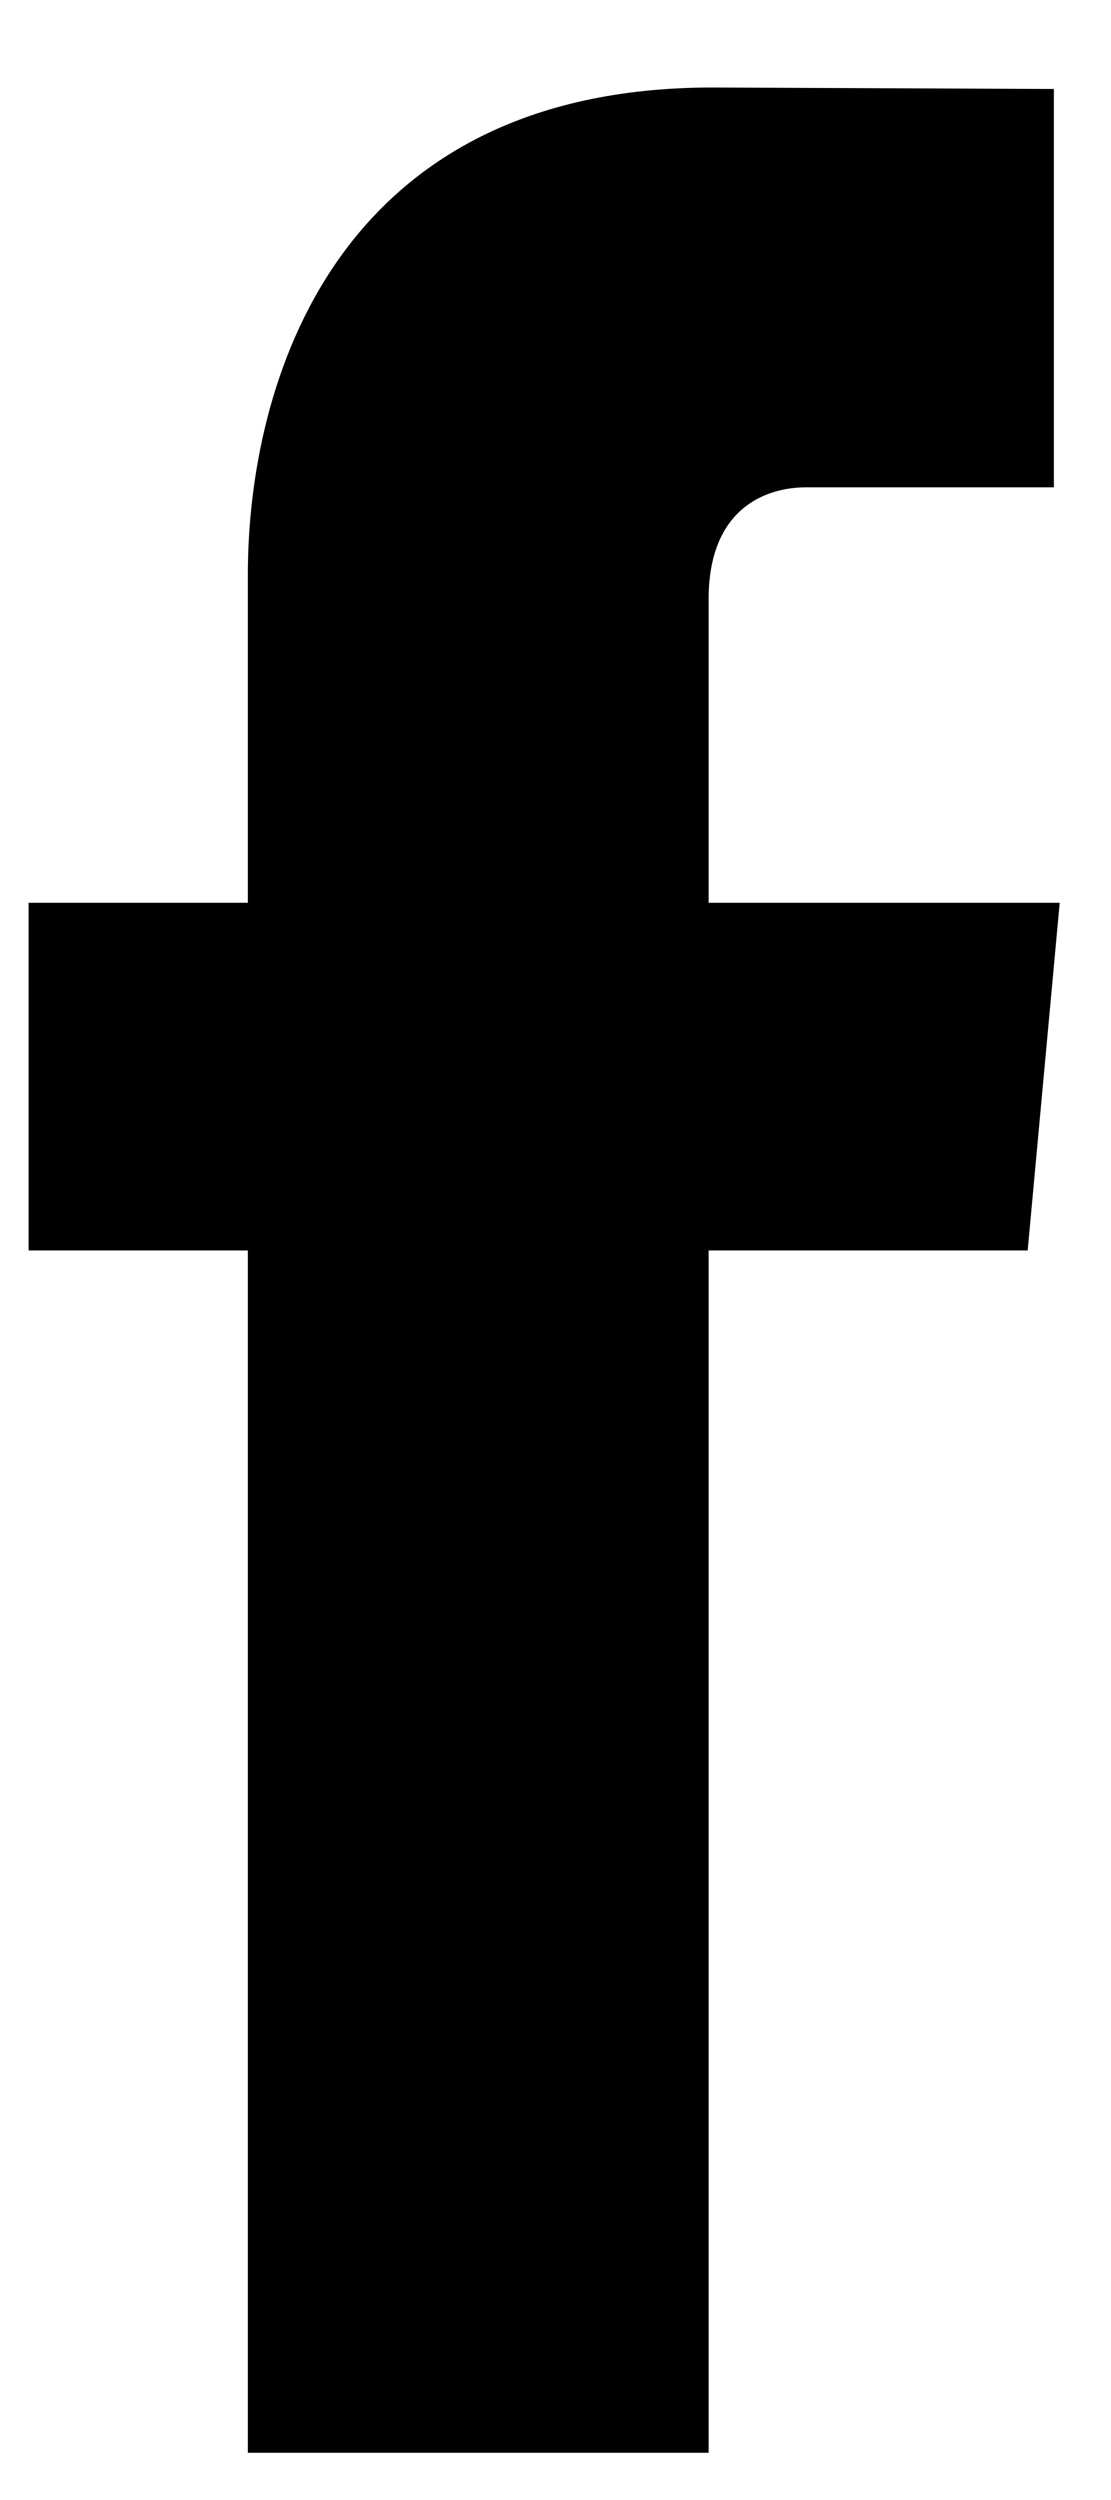 <svg 
 xmlns="http://www.w3.org/2000/svg"
 xmlns:xlink="http://www.w3.org/1999/xlink"
 width="12px" height="27px">
<path fill-rule="evenodd"  fill="rgb(0, 0, 0)"
 d="M11.10,13.505 L7.654,13.505 C7.654,19.126 7.654,26.49 7.654,26.49 L2.677,26.49 C2.677,26.49 2.677,19.197 2.677,13.505 L0.309,13.505 L0.309,9.75 L2.677,9.75 L2.677,6.207 C2.677,4.154 3.607,0.945 7.696,0.945 L11.383,0.961 L11.383,5.263 C11.383,5.263 9.146,5.263 8.708,5.263 C8.271,5.263 7.654,5.490 7.654,6.470 L7.654,9.75 L11.446,9.75 L11.10,13.505 Z"/>
</svg>
